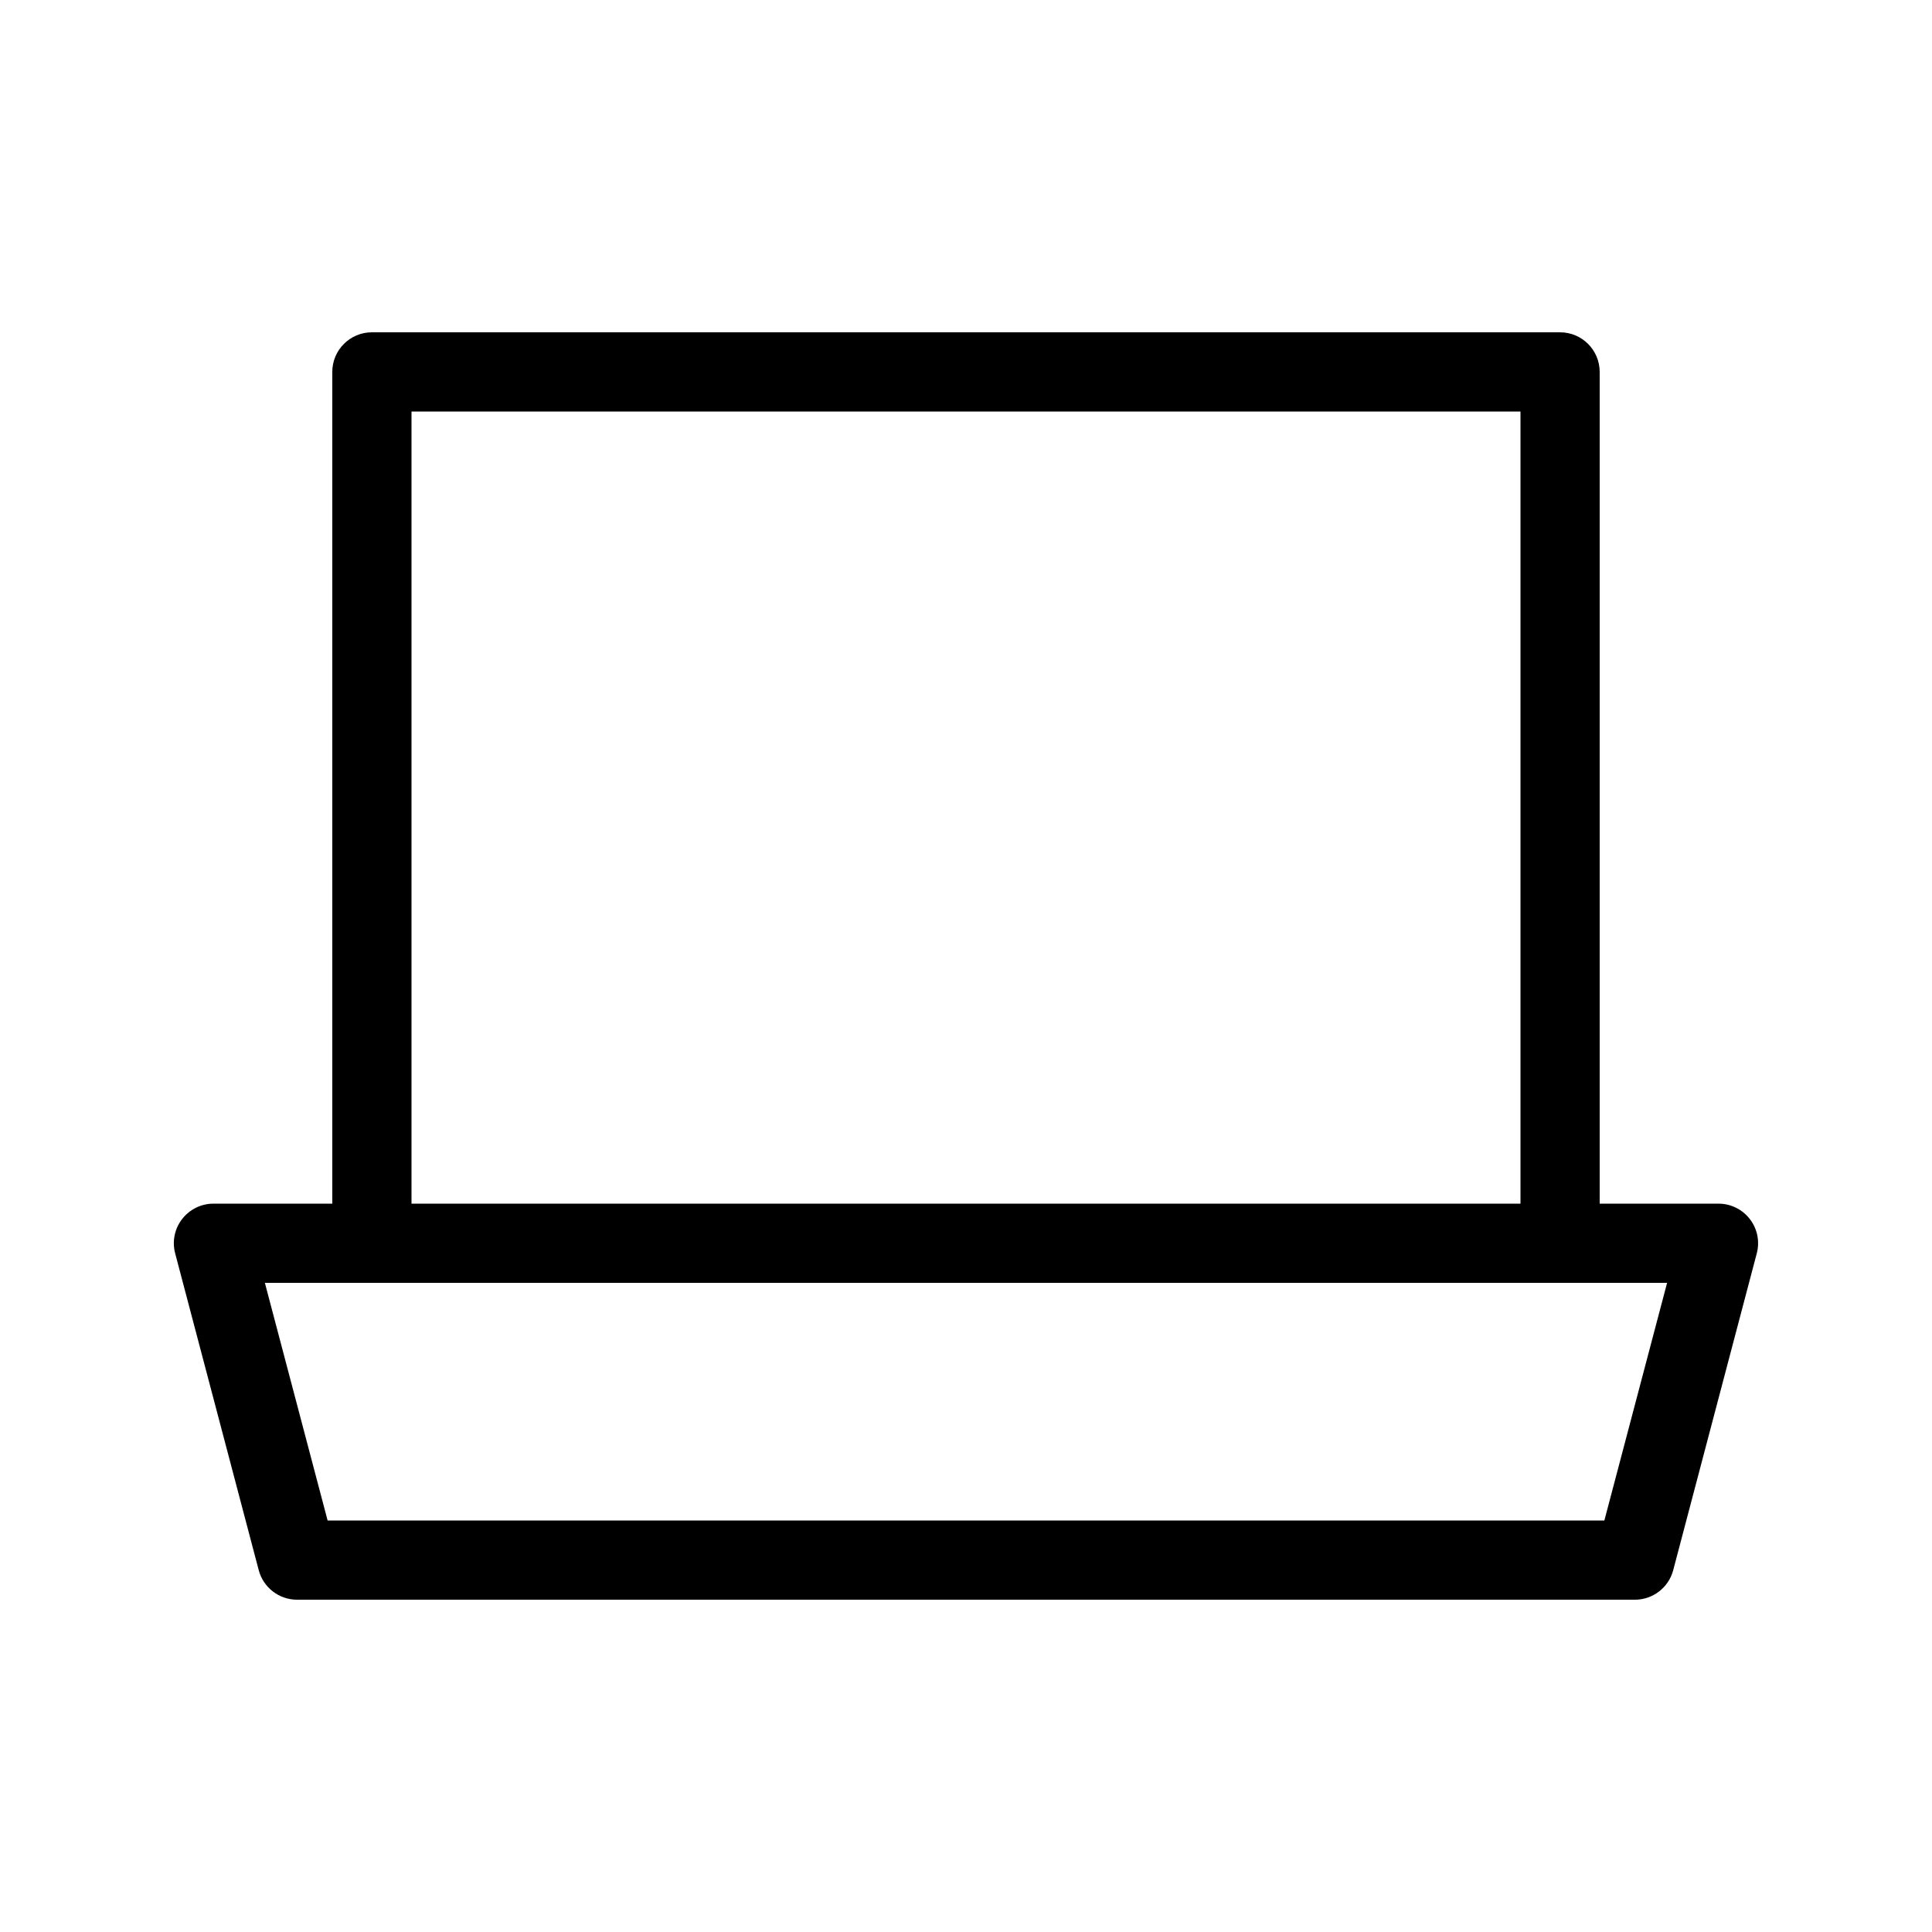 <?xml version="1.0" encoding="UTF-8"?>
<!-- Uploaded to: ICON Repo, www.iconrepo.com, Generator: ICON Repo Mixer Tools -->
<svg fill="#000000" width="800px" height="800px" version="1.1" viewBox="144 144 512 512" xmlns="http://www.w3.org/2000/svg">
 <path d="m232.06 462.98v-220.42c0-5.793 4.703-10.496 10.496-10.496h314.88c5.793 0 10.496 4.703 10.496 10.496v220.42h31.488c3.254 0 6.32 1.512 8.312 4.094 1.996 2.582 2.664 5.941 1.828 9.09l-22.148 83.969c-1.219 4.598-5.394 7.809-10.16 7.809h-354.52c-4.766 0-8.941-3.211-10.16-7.809l-22.148-83.969c-0.84-3.148-0.168-6.508 1.828-9.09 1.996-2.582 5.059-4.094 8.312-4.094zm-17.863 20.992 16.625 62.977h338.35l16.625-62.977zm38.855-230.91v209.92h293.89v-209.92z" fill-rule="evenodd"/>
</svg>